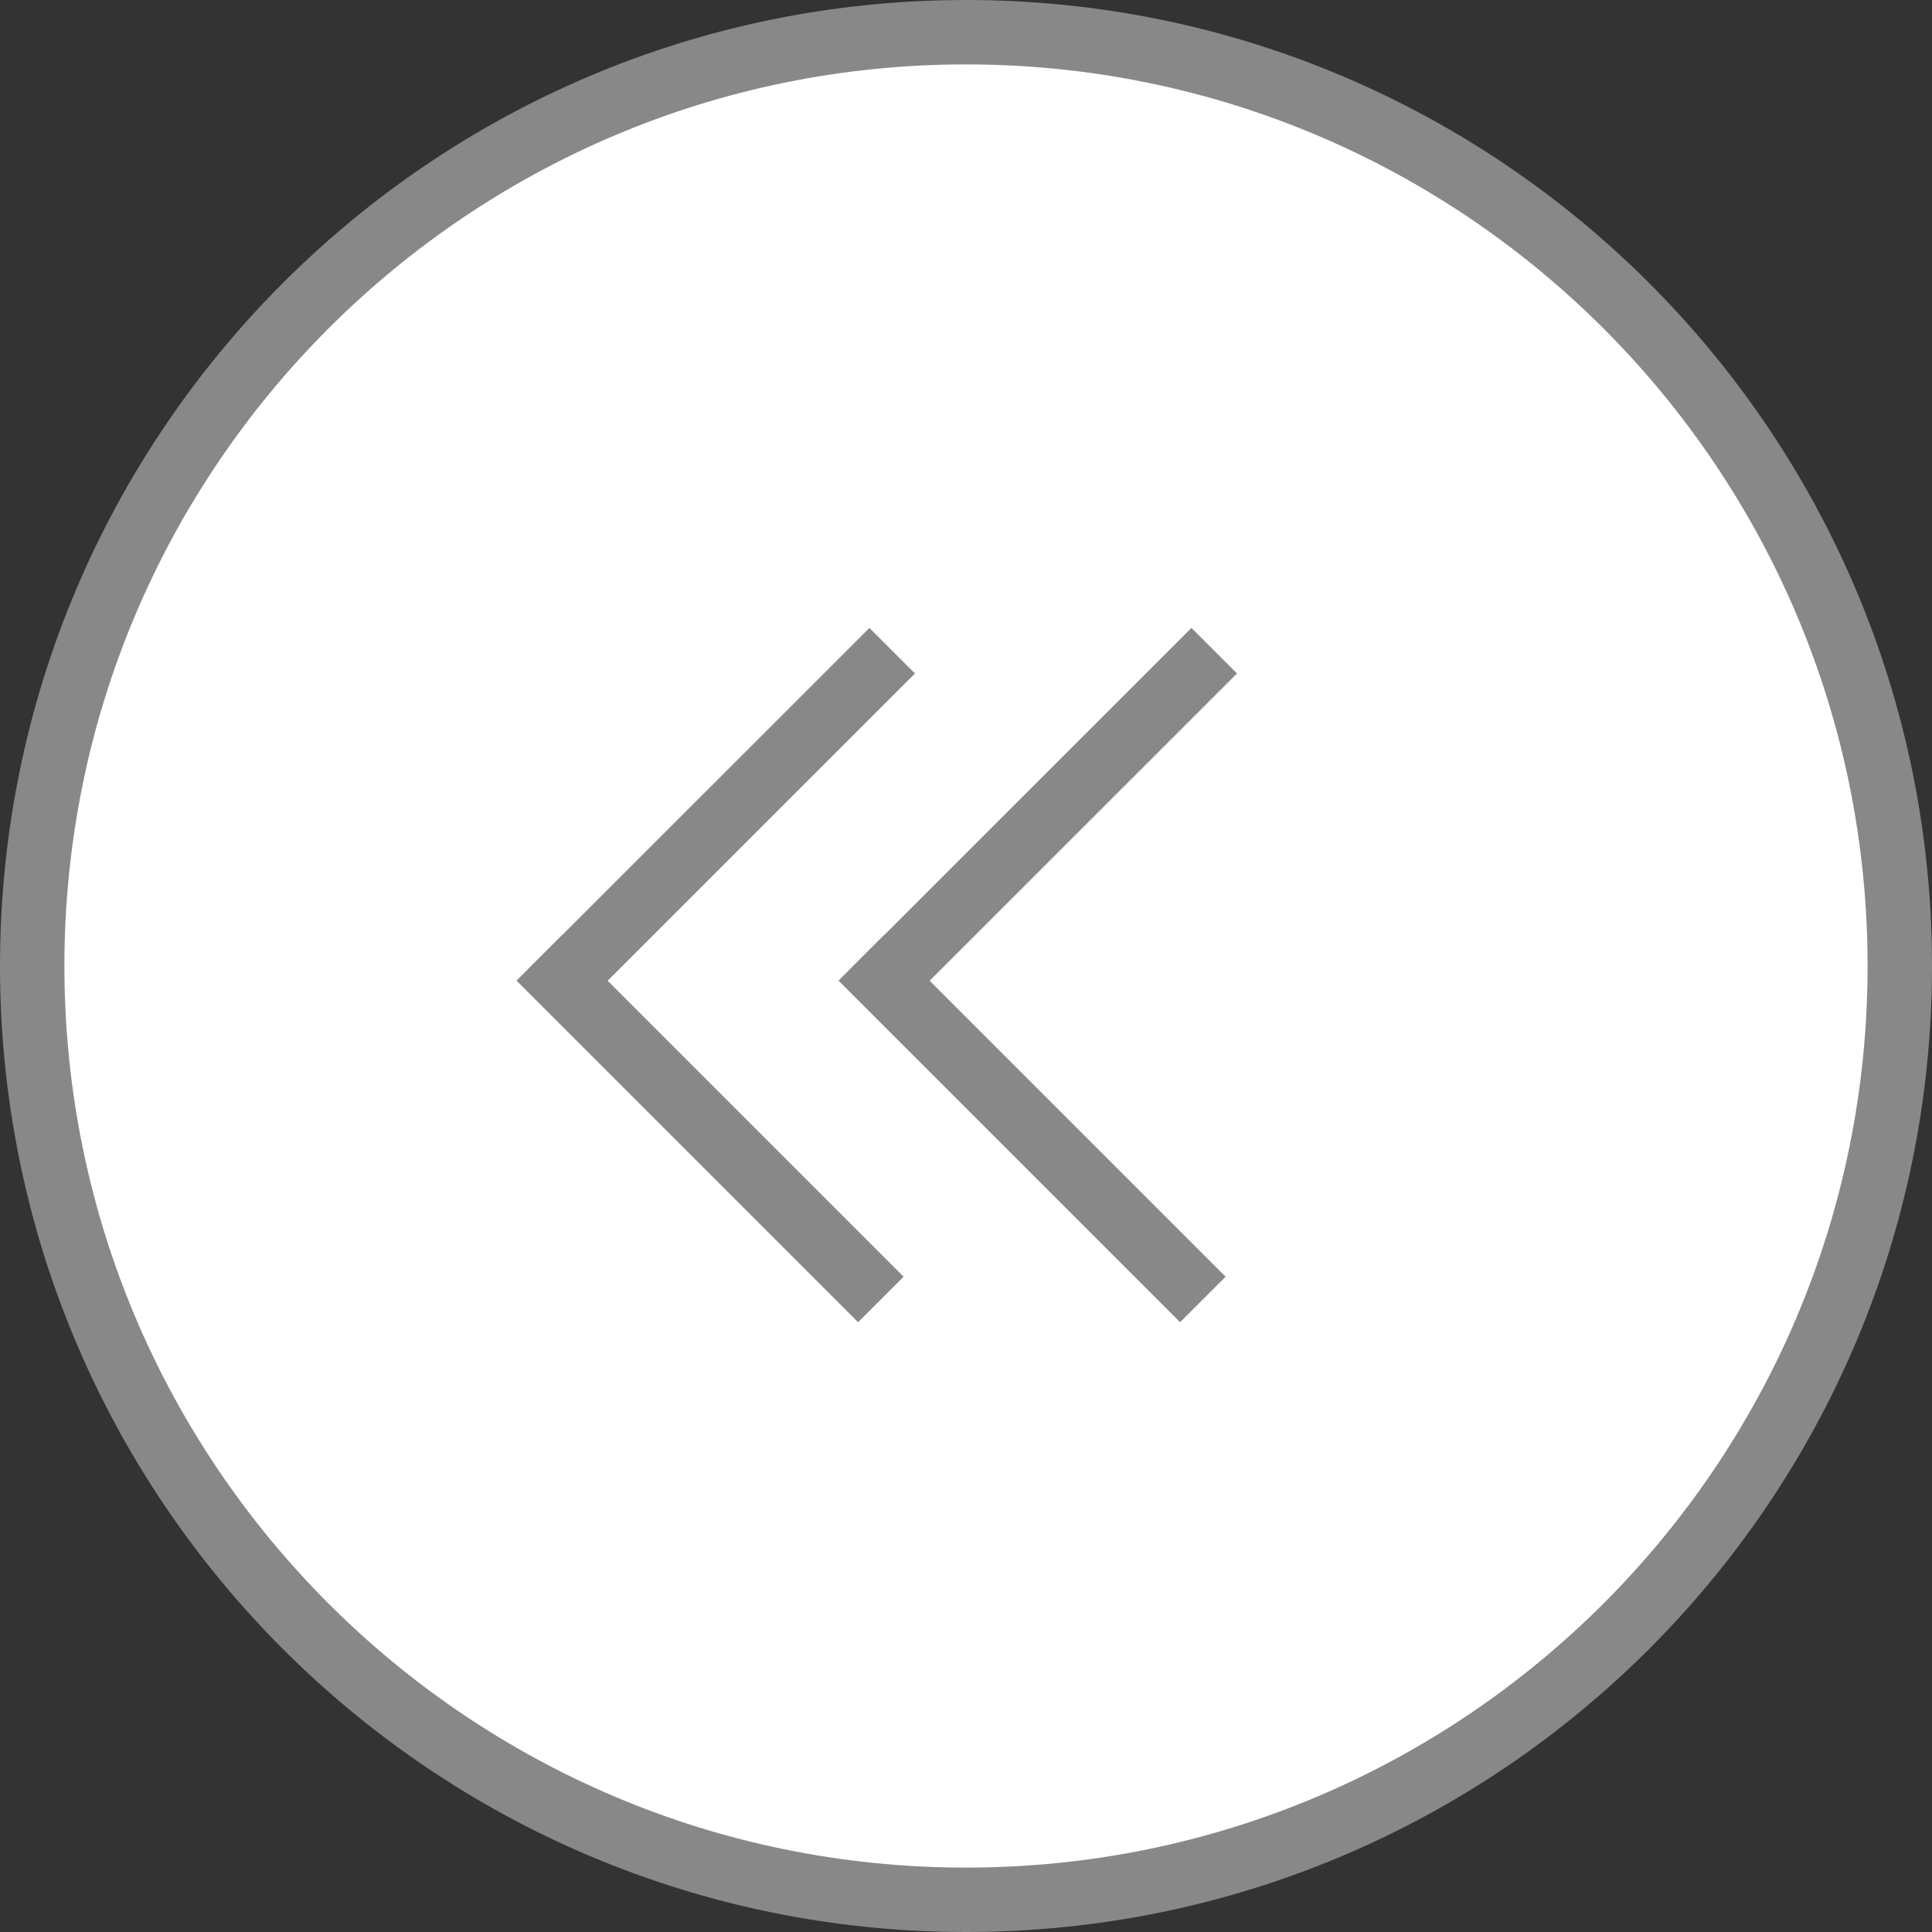 <svg width="30" height="30" viewBox="0 0 30 30" fill="none" xmlns="http://www.w3.org/2000/svg">
<rect x="0" y="0" width="30" height="30" fill="#333333" stroke="none"/>
<g id="Group 251">
<path id="Ellipse 12" d="M29.5 15C29.5 23.008 23.008 29.5 15 29.5C6.992 29.5 0.5 23.008 0.5 15C0.5 6.992 6.992 0.5 15 0.5C23.008 0.5 29.5 6.992 29.5 15Z" fill="white" stroke="#888888"/>
<g id="Group 1208">
<g id="Group 442">
<line id="Line 74" x1="18.854" y1="10.104" x2="13.55" y2="15.407" stroke="#888888"/>
<line id="Line 75" x1="18.678" y1="20.178" x2="13.374" y2="14.874" stroke="#888888"/>
</g>
<g id="Group 443">
<line id="Line 74_2" x1="13.854" y1="10.104" x2="8.55" y2="15.407" stroke="#888888"/>
<line id="Line 75_2" x1="13.678" y1="20.178" x2="8.374" y2="14.874" stroke="#888888"/>
</g>
</g>
</g>
</svg>
